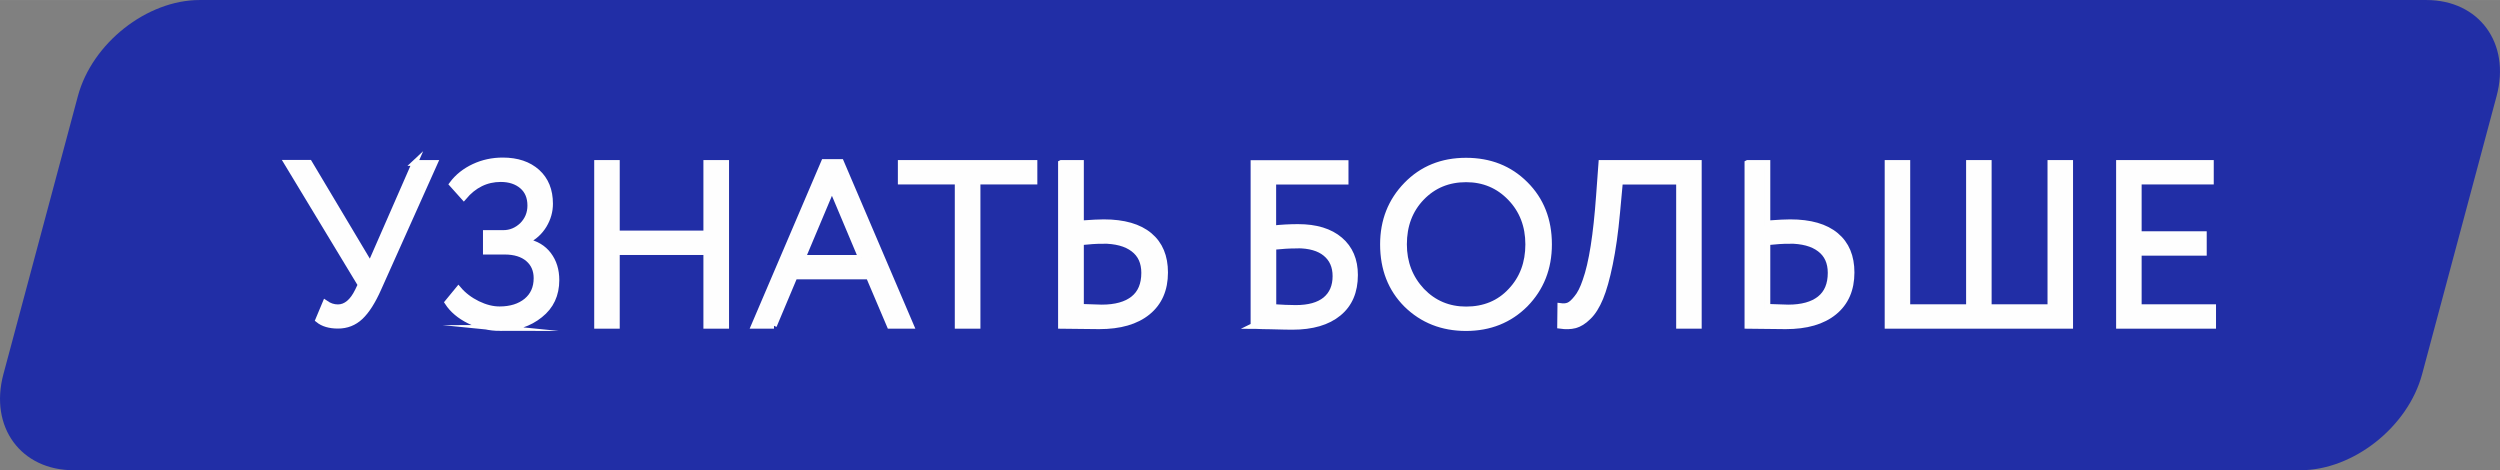 <?xml version="1.0" encoding="UTF-8"?> <!-- Creator: CorelDRAW --> <svg xmlns="http://www.w3.org/2000/svg" xmlns:xlink="http://www.w3.org/1999/xlink" xmlns:xodm="http://www.corel.com/coreldraw/odm/2003" xml:space="preserve" width="33.21mm" height="6.247mm" style="shape-rendering:geometricPrecision; text-rendering:geometricPrecision; image-rendering:optimizeQuality; fill-rule:evenodd; clip-rule:evenodd" viewBox="0 0 220.48 41.47"><rect x="0" y="0" width="220.48" height="41.47" fill="#808080" stroke="none"/> <defs> <style type="text/css"> <![CDATA[ .str0 {stroke:#FEFEFE;stroke-width:0.51;stroke-miterlimit:22.926} .fil2 {fill:none;fill-rule:nonzero} .fil0 {fill:#212EA6} .fil1 {fill:#FEFEFE;fill-rule:nonzero} ]]> </style> </defs> <g id="Слой_x0020_1">  <path class="fil0" d="M17.61 0l196.37 0c4.66,0 7.45,3.81 6.2,8.47l-6.57 24.53c-1.25,4.66 -6.08,8.47 -10.74,8.47l-196.37 0c-4.66,0 -7.45,-3.81 -6.2,-8.47l6.57 -24.53c1.25,-4.66 6.08,-8.47 10.74,-8.47z"></path> <path class="fil1" d="M36.58 14.37l1.76 0 -4.96 11.07c-0.51,1.15 -1.04,1.98 -1.59,2.5 -0.55,0.52 -1.21,0.78 -1.98,0.78 -0.74,0 -1.32,-0.17 -1.74,-0.51l0.62 -1.48c0.36,0.25 0.72,0.37 1.11,0.37 0.7,0 1.29,-0.49 1.76,-1.46l0.25 -0.53 -6.5 -10.75 1.97 0 5.37 9 3.94 -9z"></path> <path id="_1" class="fil1" d="M44.17 28.93c-1,0 -1.92,-0.21 -2.78,-0.64 -0.85,-0.42 -1.49,-0.96 -1.92,-1.62l0.96 -1.17c0.45,0.53 1.02,0.96 1.69,1.29 0.68,0.33 1.32,0.49 1.94,0.49 0.98,0 1.77,-0.25 2.37,-0.74 0.59,-0.49 0.89,-1.16 0.89,-2.01 0,-0.71 -0.25,-1.28 -0.74,-1.7 -0.49,-0.42 -1.18,-0.64 -2.07,-0.64l-1.66 0 0 -1.64 1.54 0c0.63,0 1.18,-0.23 1.66,-0.68 0.48,-0.48 0.72,-1.06 0.72,-1.74 0,-0.74 -0.24,-1.31 -0.72,-1.72 -0.48,-0.41 -1.11,-0.62 -1.89,-0.62 -1.27,0 -2.36,0.53 -3.26,1.6l-1.03 -1.15c0.49,-0.66 1.14,-1.17 1.93,-1.54 0.79,-0.37 1.64,-0.55 2.54,-0.55 1.27,0 2.28,0.34 3.04,1.02 0.75,0.68 1.13,1.61 1.13,2.8 0,0.67 -0.18,1.3 -0.54,1.9 -0.36,0.59 -0.87,1.06 -1.53,1.38l0 0.06c0.83,0.16 1.48,0.55 1.94,1.16 0.46,0.61 0.69,1.35 0.69,2.23 0,1.3 -0.48,2.32 -1.44,3.08 -0.96,0.77 -2.11,1.15 -3.47,1.15z"></path> <polygon id="_2" class="fil1" points="64.04,28.73 62.29,28.73 62.29,22.23 54.4,22.23 54.4,28.73 52.66,28.73 52.66,14.37 54.4,14.37 54.4,20.59 62.29,20.59 62.29,14.37 64.04,14.37 "></polygon> <path id="_3" class="fil1" d="M68.26 28.73l-1.76 0 6.17 -14.44 1.5 0 6.17 14.44 -1.87 0 -1.85 -4.35 -6.54 0 -1.83 4.35zm7.69 -5.99l-2.58 -6.13 -2.58 6.13 5.17 0z"></path> <polygon id="_4" class="fil1" points="84.46,16.01 79.44,16.01 79.44,14.37 91.23,14.37 91.23,16.01 86.21,16.01 86.21,28.73 84.46,28.73 "></polygon> <path id="_5" class="fil1" d="M97.22 21.24c-0.53,0 -1.16,0.04 -1.89,0.12l0 5.7c1.11,0.04 1.72,0.06 1.83,0.06 1.22,0 2.15,-0.26 2.79,-0.77 0.64,-0.51 0.96,-1.27 0.96,-2.29 0,-0.92 -0.32,-1.62 -0.96,-2.1 -0.64,-0.49 -1.55,-0.73 -2.73,-0.73zm-3.63 -6.87l1.74 0 0 5.33c0.96,-0.07 1.63,-0.1 2.01,-0.1 1.78,0 3.12,0.39 4.04,1.16 0.92,0.77 1.37,1.86 1.37,3.27 0,1.5 -0.51,2.67 -1.53,3.5 -1.02,0.83 -2.44,1.24 -4.28,1.24 -0.7,0 -1.31,-0.01 -1.83,-0.02 -0.52,-0.01 -1.03,-0.02 -1.54,-0.02l0 -14.35z"></path> <path id="_6" class="fil1" d="M110.55 28.73l0 -14.35 8.12 0 0 1.64 -6.38 0 0 4.12c0.72,-0.08 1.46,-0.12 2.19,-0.12 1.59,0 2.82,0.38 3.7,1.13 0.88,0.75 1.32,1.78 1.32,3.1 0,1.46 -0.48,2.59 -1.45,3.38 -0.96,0.79 -2.32,1.19 -4.07,1.19 -0.29,0 -0.94,-0.01 -1.95,-0.04 -0.19,0 -0.41,-0 -0.65,-0.01 -0.24,-0.01 -0.42,-0.01 -0.55,-0.02 -0.13,-0.01 -0.23,-0.01 -0.3,-0.01zm3.84 -7.08c-0.63,0 -1.33,0.04 -2.09,0.12l0 5.31c0.75,0.05 1.41,0.08 1.97,0.08 1.15,0 2.02,-0.24 2.62,-0.73 0.59,-0.49 0.89,-1.18 0.89,-2.08 0,-0.85 -0.29,-1.51 -0.87,-1.99 -0.58,-0.48 -1.42,-0.72 -2.51,-0.72z"></path> <path id="_7" class="fil1" d="M121.97 21.55c0,-2.08 0.69,-3.83 2.07,-5.25 1.38,-1.42 3.13,-2.13 5.25,-2.13 2.11,0 3.85,0.69 5.23,2.07 1.39,1.38 2.09,3.15 2.09,5.31 0,2.11 -0.7,3.87 -2.09,5.29 -1.39,1.39 -3.14,2.09 -5.23,2.09 -2.09,0 -3.84,-0.69 -5.25,-2.07 -1.38,-1.38 -2.07,-3.15 -2.07,-5.31zm1.85 0c0,1.61 0.53,2.98 1.58,4.1 1.05,1.09 2.35,1.64 3.9,1.64 1.61,0 2.93,-0.55 3.94,-1.64 1.03,-1.09 1.54,-2.46 1.54,-4.1 0,-1.64 -0.53,-3.01 -1.58,-4.1 -1.05,-1.09 -2.35,-1.64 -3.9,-1.64 -1.57,0 -2.88,0.54 -3.92,1.62 -1.04,1.08 -1.56,2.45 -1.56,4.12z"></path> <path id="_8" class="fil1" d="M149.82 28.73l-1.74 0 0 -12.71 -5.21 0 -0.25 2.71c-0.16,1.78 -0.38,3.3 -0.64,4.56 -0.26,1.26 -0.54,2.26 -0.84,2.98 -0.3,0.72 -0.65,1.29 -1.06,1.68 -0.4,0.4 -0.8,0.64 -1.18,0.74 -0.38,0.1 -0.82,0.11 -1.31,0.04l0.02 -1.74c0.29,0.04 0.53,0.02 0.74,-0.07 0.21,-0.09 0.44,-0.3 0.7,-0.63 0.29,-0.34 0.55,-0.85 0.78,-1.54 0.55,-1.53 0.94,-4.03 1.19,-7.51l0.21 -2.87 8.59 0 0 14.35z"></path> <path id="_9" class="fil1" d="M157.76 21.24c-0.53,0 -1.16,0.04 -1.89,0.12l0 5.7c1.11,0.04 1.72,0.06 1.83,0.06 1.22,0 2.15,-0.26 2.79,-0.77 0.64,-0.51 0.96,-1.27 0.96,-2.29 0,-0.92 -0.32,-1.62 -0.96,-2.1 -0.64,-0.49 -1.55,-0.73 -2.73,-0.73zm-3.63 -6.87l1.74 0 0 5.33c0.96,-0.07 1.63,-0.1 2.01,-0.1 1.78,0 3.12,0.39 4.04,1.16 0.92,0.77 1.37,1.86 1.37,3.27 0,1.5 -0.51,2.67 -1.53,3.5 -1.02,0.83 -2.44,1.24 -4.28,1.24 -0.7,0 -1.31,-0.01 -1.83,-0.02 -0.52,-0.01 -1.03,-0.02 -1.54,-0.02l0 -14.35z"></path> <polygon id="_10" class="fil1" points="182.57,28.73 166.47,28.73 166.47,14.37 168.21,14.37 168.21,27.09 173.65,27.09 173.65,14.37 175.39,14.37 175.39,27.09 180.83,27.09 180.83,14.37 182.57,14.37 "></polygon> <polygon id="_11" class="fil1" points="195.18,28.73 186.88,28.73 186.88,14.37 194.98,14.37 194.98,16.01 188.62,16.01 188.62,20.65 194.36,20.65 194.36,22.29 188.62,22.29 188.62,27.09 195.18,27.09 "></polygon> <path id="_12" class="fil2 str0" d="M36.58 14.37l1.76 0 -4.96 11.07c-0.51,1.15 -1.04,1.98 -1.59,2.5 -0.55,0.52 -1.21,0.78 -1.98,0.78 -0.74,0 -1.32,-0.17 -1.74,-0.51l0.62 -1.48c0.36,0.25 0.72,0.37 1.11,0.37 0.7,0 1.29,-0.49 1.76,-1.46l0.25 -0.53 -6.5 -10.75 1.97 0 5.37 9 3.94 -9z"></path> <path id="_13" class="fil2 str0" d="M44.17 28.93c-1,0 -1.92,-0.21 -2.78,-0.64 -0.85,-0.42 -1.49,-0.96 -1.92,-1.62l0.96 -1.17c0.45,0.53 1.02,0.96 1.69,1.29 0.68,0.33 1.32,0.49 1.94,0.49 0.98,0 1.77,-0.25 2.37,-0.74 0.59,-0.49 0.89,-1.16 0.89,-2.01 0,-0.71 -0.25,-1.28 -0.74,-1.7 -0.49,-0.42 -1.18,-0.64 -2.07,-0.64l-1.66 0 0 -1.64 1.54 0c0.63,0 1.18,-0.23 1.66,-0.68 0.48,-0.48 0.72,-1.06 0.72,-1.74 0,-0.74 -0.24,-1.31 -0.72,-1.72 -0.48,-0.41 -1.11,-0.62 -1.89,-0.62 -1.27,0 -2.36,0.53 -3.26,1.6l-1.03 -1.15c0.49,-0.66 1.14,-1.17 1.93,-1.54 0.79,-0.37 1.64,-0.55 2.54,-0.55 1.27,0 2.28,0.34 3.04,1.02 0.75,0.68 1.13,1.61 1.13,2.8 0,0.67 -0.18,1.3 -0.54,1.9 -0.36,0.59 -0.87,1.06 -1.53,1.38l0 0.06c0.83,0.16 1.48,0.55 1.94,1.16 0.46,0.61 0.69,1.35 0.69,2.23 0,1.3 -0.48,2.32 -1.44,3.08 -0.96,0.77 -2.11,1.15 -3.47,1.15z"></path> <polygon id="_14" class="fil2 str0" points="64.04,28.73 62.29,28.73 62.29,22.23 54.4,22.23 54.4,28.73 52.66,28.73 52.66,14.37 54.4,14.37 54.4,20.59 62.29,20.59 62.29,14.37 64.04,14.37 "></polygon> <path id="_15" class="fil2 str0" d="M68.26 28.73l-1.76 0 6.17 -14.44 1.5 0 6.17 14.44 -1.87 0 -1.85 -4.35 -6.54 0 -1.83 4.35zm7.69 -5.99l-2.58 -6.13 -2.58 6.13 5.17 0z"></path> <polygon id="_16" class="fil2 str0" points="84.46,16.01 79.44,16.01 79.44,14.37 91.23,14.37 91.23,16.01 86.21,16.01 86.21,28.73 84.46,28.73 "></polygon> <path id="_17" class="fil2 str0" d="M97.22 21.24c-0.53,0 -1.16,0.04 -1.89,0.12l0 5.7c1.11,0.04 1.72,0.06 1.83,0.06 1.22,0 2.15,-0.26 2.79,-0.77 0.64,-0.51 0.96,-1.27 0.96,-2.29 0,-0.92 -0.32,-1.62 -0.96,-2.1 -0.64,-0.49 -1.55,-0.73 -2.73,-0.73zm-3.63 -6.87l1.74 0 0 5.33c0.96,-0.07 1.63,-0.1 2.01,-0.1 1.78,0 3.12,0.39 4.04,1.16 0.92,0.77 1.37,1.86 1.37,3.27 0,1.5 -0.51,2.67 -1.53,3.5 -1.02,0.83 -2.44,1.24 -4.28,1.24 -0.7,0 -1.31,-0.01 -1.83,-0.02 -0.52,-0.01 -1.03,-0.02 -1.54,-0.02l0 -14.35z"></path> <path id="_18" class="fil2 str0" d="M110.55 28.73l0 -14.35 8.12 0 0 1.64 -6.38 0 0 4.12c0.72,-0.08 1.46,-0.12 2.19,-0.12 1.59,0 2.82,0.38 3.7,1.13 0.88,0.75 1.32,1.78 1.32,3.1 0,1.46 -0.48,2.59 -1.45,3.38 -0.96,0.79 -2.32,1.19 -4.07,1.19 -0.29,0 -0.94,-0.01 -1.95,-0.04 -0.19,0 -0.41,-0 -0.65,-0.01 -0.24,-0.01 -0.42,-0.01 -0.55,-0.02 -0.13,-0.01 -0.23,-0.01 -0.3,-0.01zm3.84 -7.08c-0.63,0 -1.33,0.04 -2.09,0.12l0 5.31c0.75,0.05 1.41,0.08 1.97,0.08 1.15,0 2.02,-0.24 2.62,-0.73 0.59,-0.49 0.89,-1.18 0.89,-2.08 0,-0.85 -0.29,-1.51 -0.87,-1.99 -0.58,-0.48 -1.42,-0.72 -2.51,-0.72z"></path> <path id="_19" class="fil2 str0" d="M121.97 21.55c0,-2.08 0.69,-3.83 2.07,-5.25 1.38,-1.42 3.13,-2.13 5.25,-2.13 2.11,0 3.85,0.69 5.23,2.07 1.39,1.38 2.09,3.15 2.09,5.31 0,2.11 -0.7,3.87 -2.09,5.29 -1.39,1.39 -3.14,2.09 -5.23,2.09 -2.09,0 -3.84,-0.69 -5.25,-2.07 -1.38,-1.38 -2.07,-3.15 -2.07,-5.31zm1.85 0c0,1.61 0.53,2.98 1.58,4.1 1.05,1.09 2.35,1.64 3.9,1.64 1.61,0 2.93,-0.55 3.94,-1.64 1.03,-1.09 1.54,-2.46 1.54,-4.1 0,-1.64 -0.53,-3.01 -1.58,-4.1 -1.05,-1.09 -2.35,-1.64 -3.9,-1.64 -1.57,0 -2.88,0.54 -3.92,1.62 -1.04,1.08 -1.56,2.45 -1.56,4.12z"></path> <path id="_20" class="fil2 str0" d="M149.82 28.73l-1.74 0 0 -12.71 -5.21 0 -0.25 2.71c-0.16,1.78 -0.38,3.3 -0.64,4.56 -0.26,1.26 -0.54,2.26 -0.84,2.98 -0.3,0.72 -0.65,1.29 -1.06,1.68 -0.4,0.4 -0.8,0.64 -1.18,0.74 -0.38,0.1 -0.82,0.11 -1.31,0.04l0.02 -1.74c0.29,0.04 0.53,0.02 0.74,-0.07 0.21,-0.09 0.44,-0.3 0.7,-0.63 0.29,-0.34 0.55,-0.85 0.78,-1.54 0.55,-1.53 0.94,-4.03 1.19,-7.51l0.21 -2.87 8.59 0 0 14.35z"></path> <path id="_21" class="fil2 str0" d="M157.76 21.24c-0.53,0 -1.16,0.04 -1.89,0.12l0 5.7c1.11,0.04 1.72,0.06 1.83,0.06 1.22,0 2.15,-0.26 2.79,-0.77 0.64,-0.51 0.96,-1.27 0.96,-2.29 0,-0.92 -0.32,-1.62 -0.96,-2.1 -0.64,-0.49 -1.55,-0.73 -2.73,-0.73zm-3.63 -6.87l1.74 0 0 5.33c0.96,-0.07 1.63,-0.1 2.01,-0.1 1.78,0 3.12,0.39 4.04,1.16 0.92,0.77 1.37,1.86 1.37,3.27 0,1.5 -0.51,2.67 -1.53,3.5 -1.02,0.83 -2.44,1.24 -4.28,1.24 -0.7,0 -1.31,-0.01 -1.83,-0.02 -0.52,-0.01 -1.03,-0.02 -1.54,-0.02l0 -14.35z"></path> <polygon id="_22" class="fil2 str0" points="182.57,28.73 166.47,28.73 166.47,14.37 168.21,14.37 168.21,27.09 173.65,27.09 173.65,14.37 175.39,14.37 175.39,27.09 180.83,27.09 180.83,14.37 182.57,14.37 "></polygon> <polygon id="_23" class="fil2 str0" points="195.18,28.73 186.88,28.73 186.88,14.37 194.98,14.37 194.98,16.01 188.62,16.01 188.62,20.65 194.36,20.65 194.36,22.29 188.62,22.29 188.62,27.09 195.18,27.09 "></polygon> </g> </svg> 